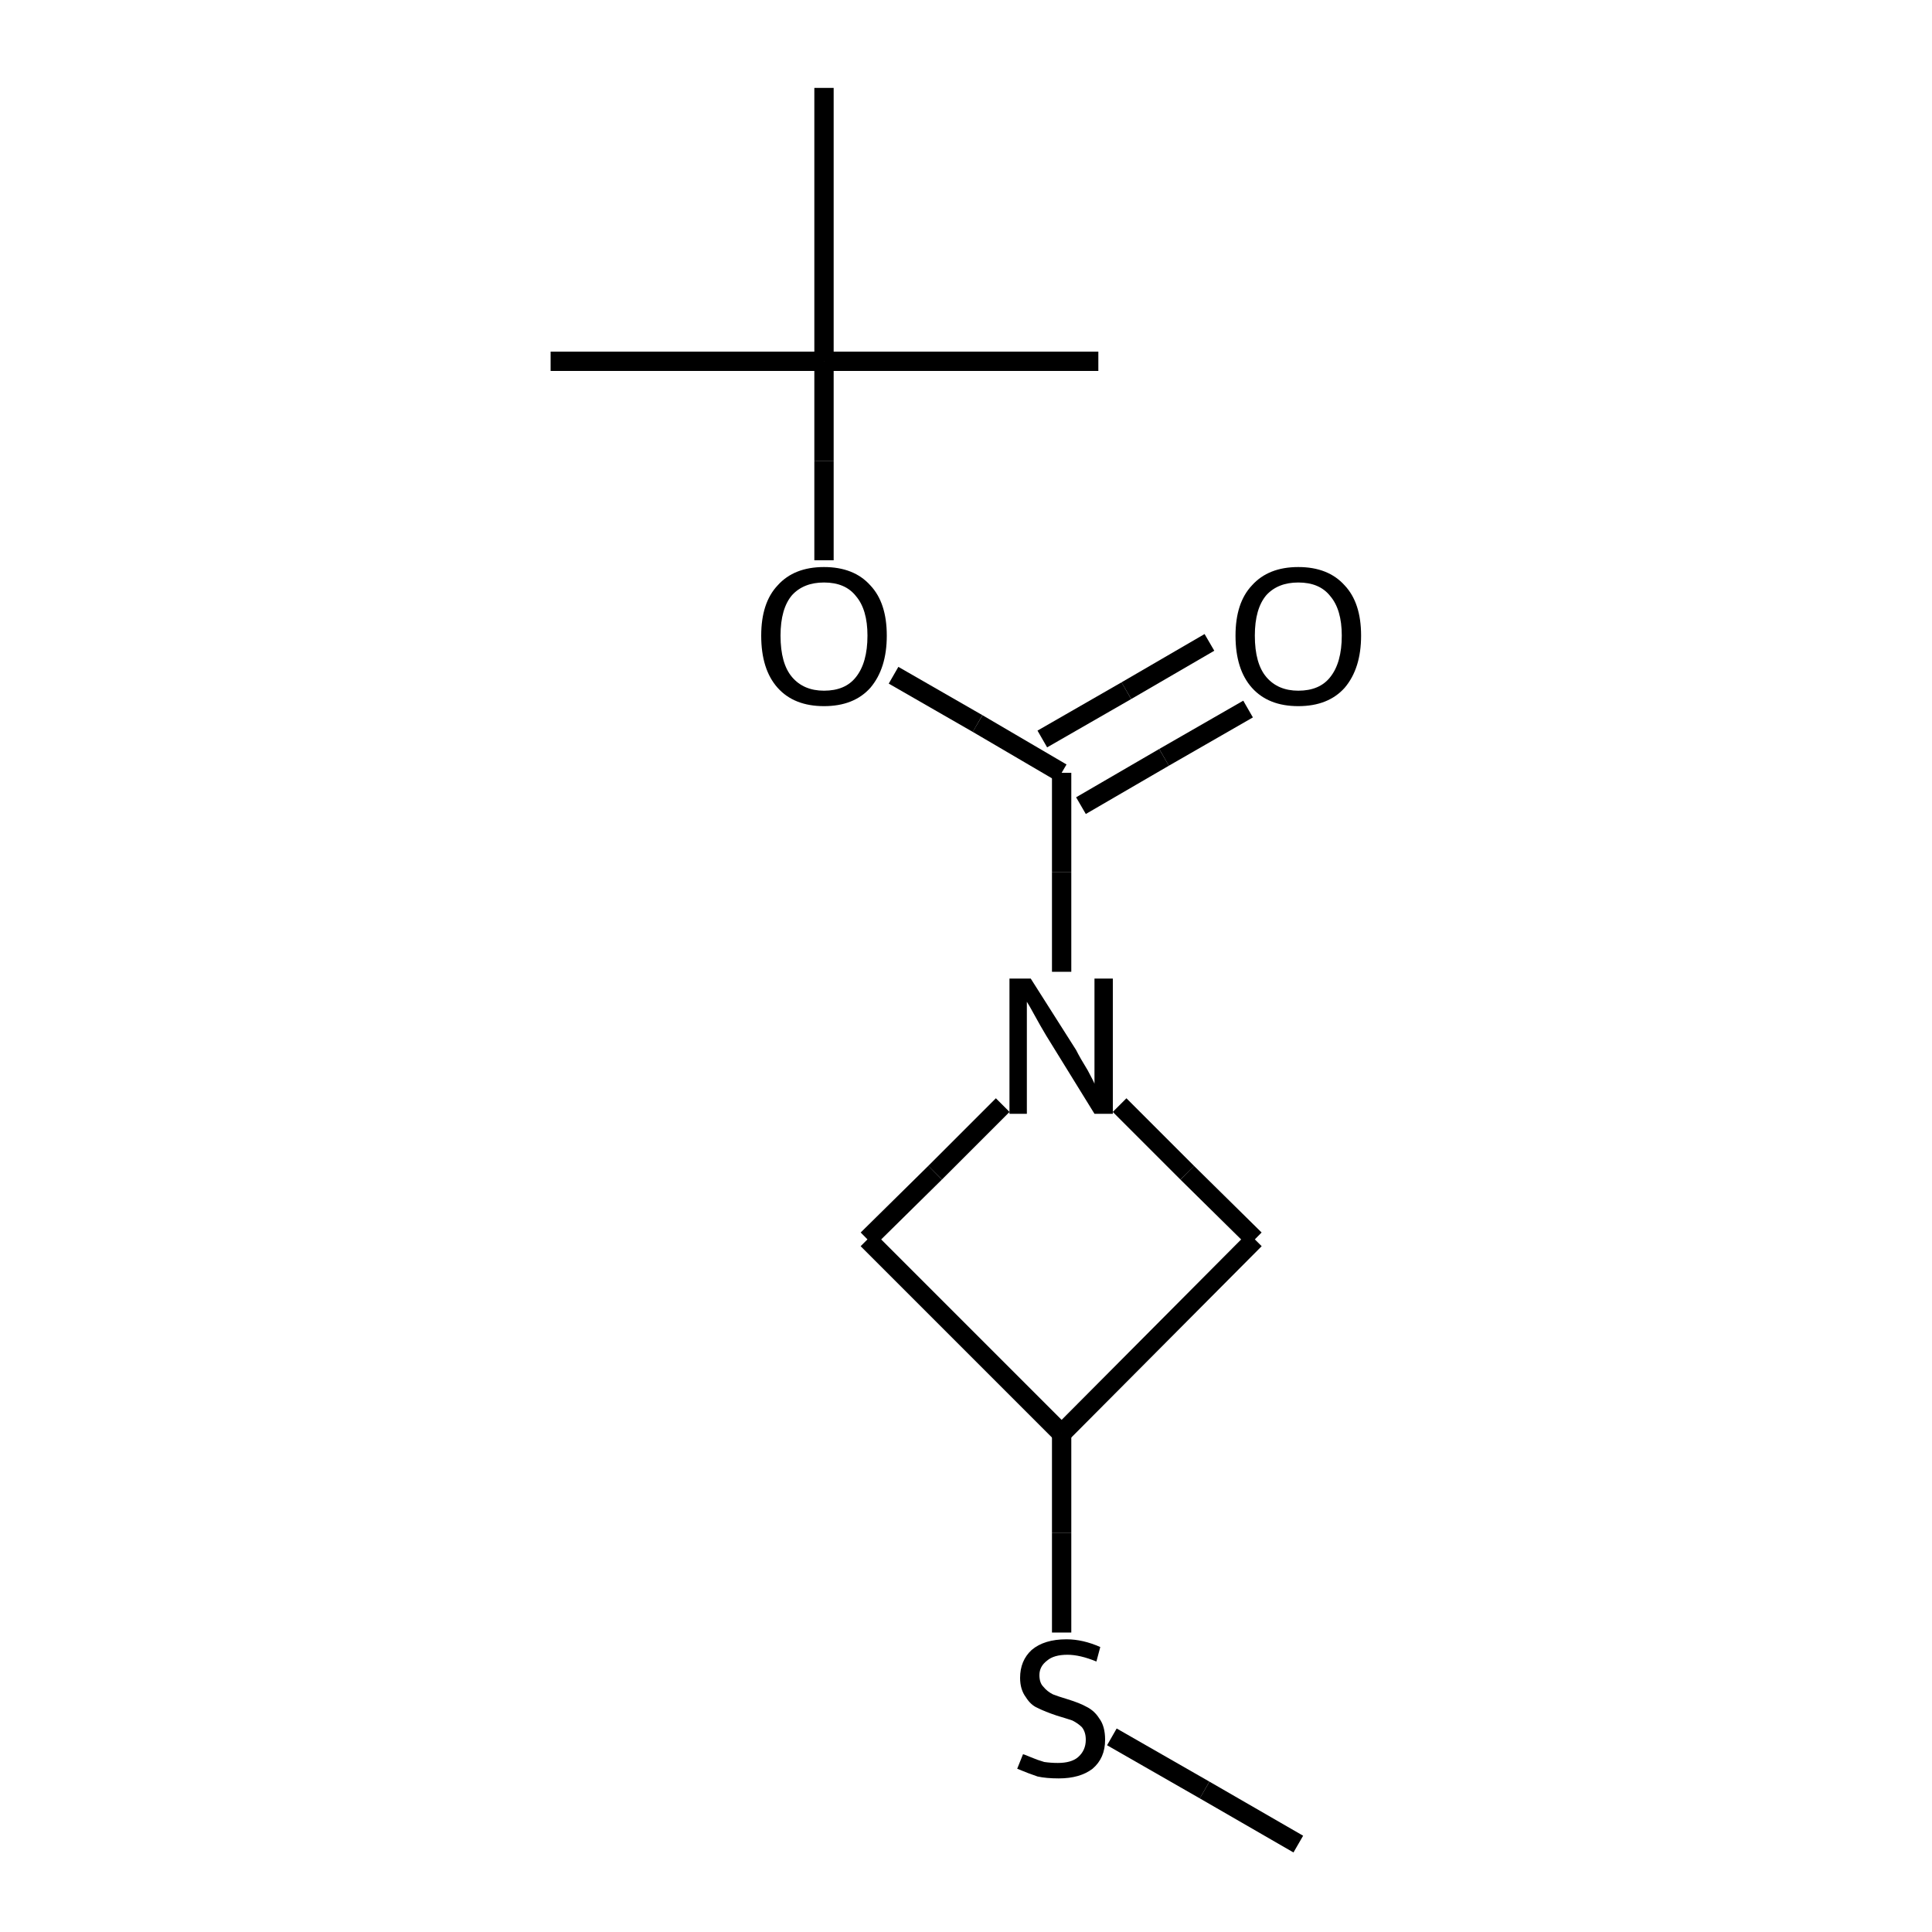 <?xml version="1.0" encoding="iso-8859-1"?>
<svg version="1.1" baseProfile="full"
              xmlns="http://www.w3.org/2000/svg"
                      xmlns:rdkit="http://www.rdkit.org/xml"
                      xmlns:xlink="http://www.w3.org/1999/xlink"
                  xml:space="preserve"
width="200px" height="200px" viewBox="0 0 200 200">
<!-- END OF HEADER -->
<rect style="opacity:1.0;fill:none;stroke:none" width="200.0" height="200.0" x="0.0" y="0.0"> </rect>
<path class="bond-0 atom-0 atom-1" d="M 134.4,190.9 L 124.7,185.3" style="fill:none;fill-rule:evenodd;stroke:#000000;stroke-width:2.0px;stroke-linecap:butt;stroke-linejoin:miter;stroke-opacity:1" />
<path class="bond-0 atom-0 atom-1" d="M 124.7,185.3 L 115.1,179.8" style="fill:none;fill-rule:evenodd;stroke:#000000;stroke-width:2.0px;stroke-linecap:butt;stroke-linejoin:miter;stroke-opacity:1" />
<path class="bond-1 atom-1 atom-2" d="M 109.9,169.0 L 109.9,158.7" style="fill:none;fill-rule:evenodd;stroke:#000000;stroke-width:2.0px;stroke-linecap:butt;stroke-linejoin:miter;stroke-opacity:1" />
<path class="bond-1 atom-1 atom-2" d="M 109.9,158.7 L 109.9,148.4" style="fill:none;fill-rule:evenodd;stroke:#000000;stroke-width:2.0px;stroke-linecap:butt;stroke-linejoin:miter;stroke-opacity:1" />
<path class="bond-2 atom-2 atom-3" d="M 109.9,148.4 L 89.8,128.3" style="fill:none;fill-rule:evenodd;stroke:#000000;stroke-width:2.0px;stroke-linecap:butt;stroke-linejoin:miter;stroke-opacity:1" />
<path class="bond-5 atom-5 atom-2" d="M 129.9,128.3 L 109.9,148.4" style="fill:none;fill-rule:evenodd;stroke:#000000;stroke-width:2.0px;stroke-linecap:butt;stroke-linejoin:miter;stroke-opacity:1" />
<path class="bond-3 atom-3 atom-4" d="M 89.8,128.3 L 96.8,121.4" style="fill:none;fill-rule:evenodd;stroke:#000000;stroke-width:2.0px;stroke-linecap:butt;stroke-linejoin:miter;stroke-opacity:1" />
<path class="bond-3 atom-3 atom-4" d="M 96.8,121.4 L 103.8,114.4" style="fill:none;fill-rule:evenodd;stroke:#000000;stroke-width:2.0px;stroke-linecap:butt;stroke-linejoin:miter;stroke-opacity:1" />
<path class="bond-4 atom-4 atom-5" d="M 115.9,114.4 L 122.9,121.4" style="fill:none;fill-rule:evenodd;stroke:#000000;stroke-width:2.0px;stroke-linecap:butt;stroke-linejoin:miter;stroke-opacity:1" />
<path class="bond-4 atom-4 atom-5" d="M 122.9,121.4 L 129.9,128.3" style="fill:none;fill-rule:evenodd;stroke:#000000;stroke-width:2.0px;stroke-linecap:butt;stroke-linejoin:miter;stroke-opacity:1" />
<path class="bond-6 atom-4 atom-6" d="M 109.9,100.6 L 109.9,90.3" style="fill:none;fill-rule:evenodd;stroke:#000000;stroke-width:2.0px;stroke-linecap:butt;stroke-linejoin:miter;stroke-opacity:1" />
<path class="bond-6 atom-4 atom-6" d="M 109.9,90.3 L 109.9,80.0" style="fill:none;fill-rule:evenodd;stroke:#000000;stroke-width:2.0px;stroke-linecap:butt;stroke-linejoin:miter;stroke-opacity:1" />
<path class="bond-7 atom-6 atom-7" d="M 111.9,83.4 L 120.5,78.4" style="fill:none;fill-rule:evenodd;stroke:#000000;stroke-width:2.0px;stroke-linecap:butt;stroke-linejoin:miter;stroke-opacity:1" />
<path class="bond-7 atom-6 atom-7" d="M 120.5,78.4 L 129.2,73.4" style="fill:none;fill-rule:evenodd;stroke:#000000;stroke-width:2.0px;stroke-linecap:butt;stroke-linejoin:miter;stroke-opacity:1" />
<path class="bond-7 atom-6 atom-7" d="M 107.9,76.5 L 116.6,71.5" style="fill:none;fill-rule:evenodd;stroke:#000000;stroke-width:2.0px;stroke-linecap:butt;stroke-linejoin:miter;stroke-opacity:1" />
<path class="bond-7 atom-6 atom-7" d="M 116.6,71.5 L 125.2,66.5" style="fill:none;fill-rule:evenodd;stroke:#000000;stroke-width:2.0px;stroke-linecap:butt;stroke-linejoin:miter;stroke-opacity:1" />
<path class="bond-8 atom-6 atom-8" d="M 109.9,80.0 L 101.2,74.9" style="fill:none;fill-rule:evenodd;stroke:#000000;stroke-width:2.0px;stroke-linecap:butt;stroke-linejoin:miter;stroke-opacity:1" />
<path class="bond-8 atom-6 atom-8" d="M 101.2,74.9 L 92.5,69.9" style="fill:none;fill-rule:evenodd;stroke:#000000;stroke-width:2.0px;stroke-linecap:butt;stroke-linejoin:miter;stroke-opacity:1" />
<path class="bond-9 atom-8 atom-9" d="M 85.3,58.0 L 85.3,47.7" style="fill:none;fill-rule:evenodd;stroke:#000000;stroke-width:2.0px;stroke-linecap:butt;stroke-linejoin:miter;stroke-opacity:1" />
<path class="bond-9 atom-8 atom-9" d="M 85.3,47.7 L 85.3,37.4" style="fill:none;fill-rule:evenodd;stroke:#000000;stroke-width:2.0px;stroke-linecap:butt;stroke-linejoin:miter;stroke-opacity:1" />
<path class="bond-10 atom-9 atom-10" d="M 85.3,37.4 L 85.3,9.1" style="fill:none;fill-rule:evenodd;stroke:#000000;stroke-width:2.0px;stroke-linecap:butt;stroke-linejoin:miter;stroke-opacity:1" />
<path class="bond-11 atom-9 atom-11" d="M 85.3,37.4 L 113.7,37.4" style="fill:none;fill-rule:evenodd;stroke:#000000;stroke-width:2.0px;stroke-linecap:butt;stroke-linejoin:miter;stroke-opacity:1" />
<path class="bond-12 atom-9 atom-12" d="M 85.3,37.4 L 57.0,37.4" style="fill:none;fill-rule:evenodd;stroke:#000000;stroke-width:2.0px;stroke-linecap:butt;stroke-linejoin:miter;stroke-opacity:1" />
<path  class="atom-1" d="M 105.9 181.6
Q 106.0 181.6, 106.7 181.9
Q 107.4 182.2, 108.1 182.4
Q 108.8 182.5, 109.5 182.5
Q 110.9 182.5, 111.6 181.9
Q 112.4 181.2, 112.4 180.1
Q 112.4 179.3, 112.0 178.8
Q 111.6 178.4, 111.0 178.1
Q 110.4 177.9, 109.4 177.6
Q 108.2 177.2, 107.4 176.8
Q 106.7 176.5, 106.2 175.7
Q 105.6 174.9, 105.6 173.7
Q 105.6 171.9, 106.8 170.8
Q 108.1 169.7, 110.4 169.7
Q 112.1 169.7, 113.9 170.5
L 113.5 172.0
Q 111.8 171.3, 110.5 171.3
Q 109.1 171.3, 108.4 171.9
Q 107.6 172.5, 107.6 173.4
Q 107.6 174.2, 108.0 174.6
Q 108.4 175.1, 109.0 175.4
Q 109.5 175.6, 110.5 175.9
Q 111.8 176.3, 112.5 176.7
Q 113.3 177.1, 113.8 177.9
Q 114.4 178.7, 114.4 180.1
Q 114.4 182.0, 113.1 183.1
Q 111.8 184.1, 109.6 184.1
Q 108.3 184.1, 107.4 183.9
Q 106.5 183.6, 105.3 183.1
L 105.9 181.6
" fill="#000000"/>
<path  class="atom-4" d="M 106.7 101.3
L 111.4 108.7
Q 111.8 109.5, 112.6 110.8
Q 113.3 112.1, 113.3 112.2
L 113.3 101.3
L 115.2 101.3
L 115.2 115.3
L 113.3 115.3
L 108.3 107.2
Q 107.7 106.2, 107.1 105.1
Q 106.5 104.0, 106.3 103.7
L 106.3 115.3
L 104.5 115.3
L 104.5 101.3
L 106.7 101.3
" fill="#000000"/>
<path  class="atom-7" d="M 127.9 65.8
Q 127.9 62.4, 129.6 60.6
Q 131.3 58.7, 134.4 58.7
Q 137.5 58.7, 139.2 60.6
Q 140.9 62.4, 140.9 65.8
Q 140.9 69.2, 139.2 71.2
Q 137.5 73.1, 134.4 73.1
Q 131.3 73.1, 129.6 71.2
Q 127.9 69.3, 127.9 65.8
M 134.4 71.5
Q 136.6 71.5, 137.7 70.1
Q 138.9 68.6, 138.9 65.8
Q 138.9 63.1, 137.7 61.7
Q 136.6 60.3, 134.4 60.3
Q 132.3 60.3, 131.1 61.6
Q 129.9 63.0, 129.9 65.8
Q 129.9 68.7, 131.1 70.1
Q 132.3 71.5, 134.4 71.5
" fill="#000000"/>
<path  class="atom-8" d="M 78.8 65.8
Q 78.8 62.4, 80.5 60.6
Q 82.2 58.7, 85.3 58.7
Q 88.4 58.7, 90.1 60.6
Q 91.8 62.4, 91.8 65.8
Q 91.8 69.2, 90.1 71.2
Q 88.4 73.1, 85.3 73.1
Q 82.2 73.1, 80.5 71.2
Q 78.8 69.3, 78.8 65.8
M 85.3 71.5
Q 87.5 71.5, 88.6 70.1
Q 89.8 68.6, 89.8 65.8
Q 89.8 63.1, 88.6 61.7
Q 87.5 60.3, 85.3 60.3
Q 83.2 60.3, 82.0 61.6
Q 80.8 63.0, 80.8 65.8
Q 80.8 68.7, 82.0 70.1
Q 83.2 71.5, 85.3 71.5
" fill="#000000"/>
</svg>
